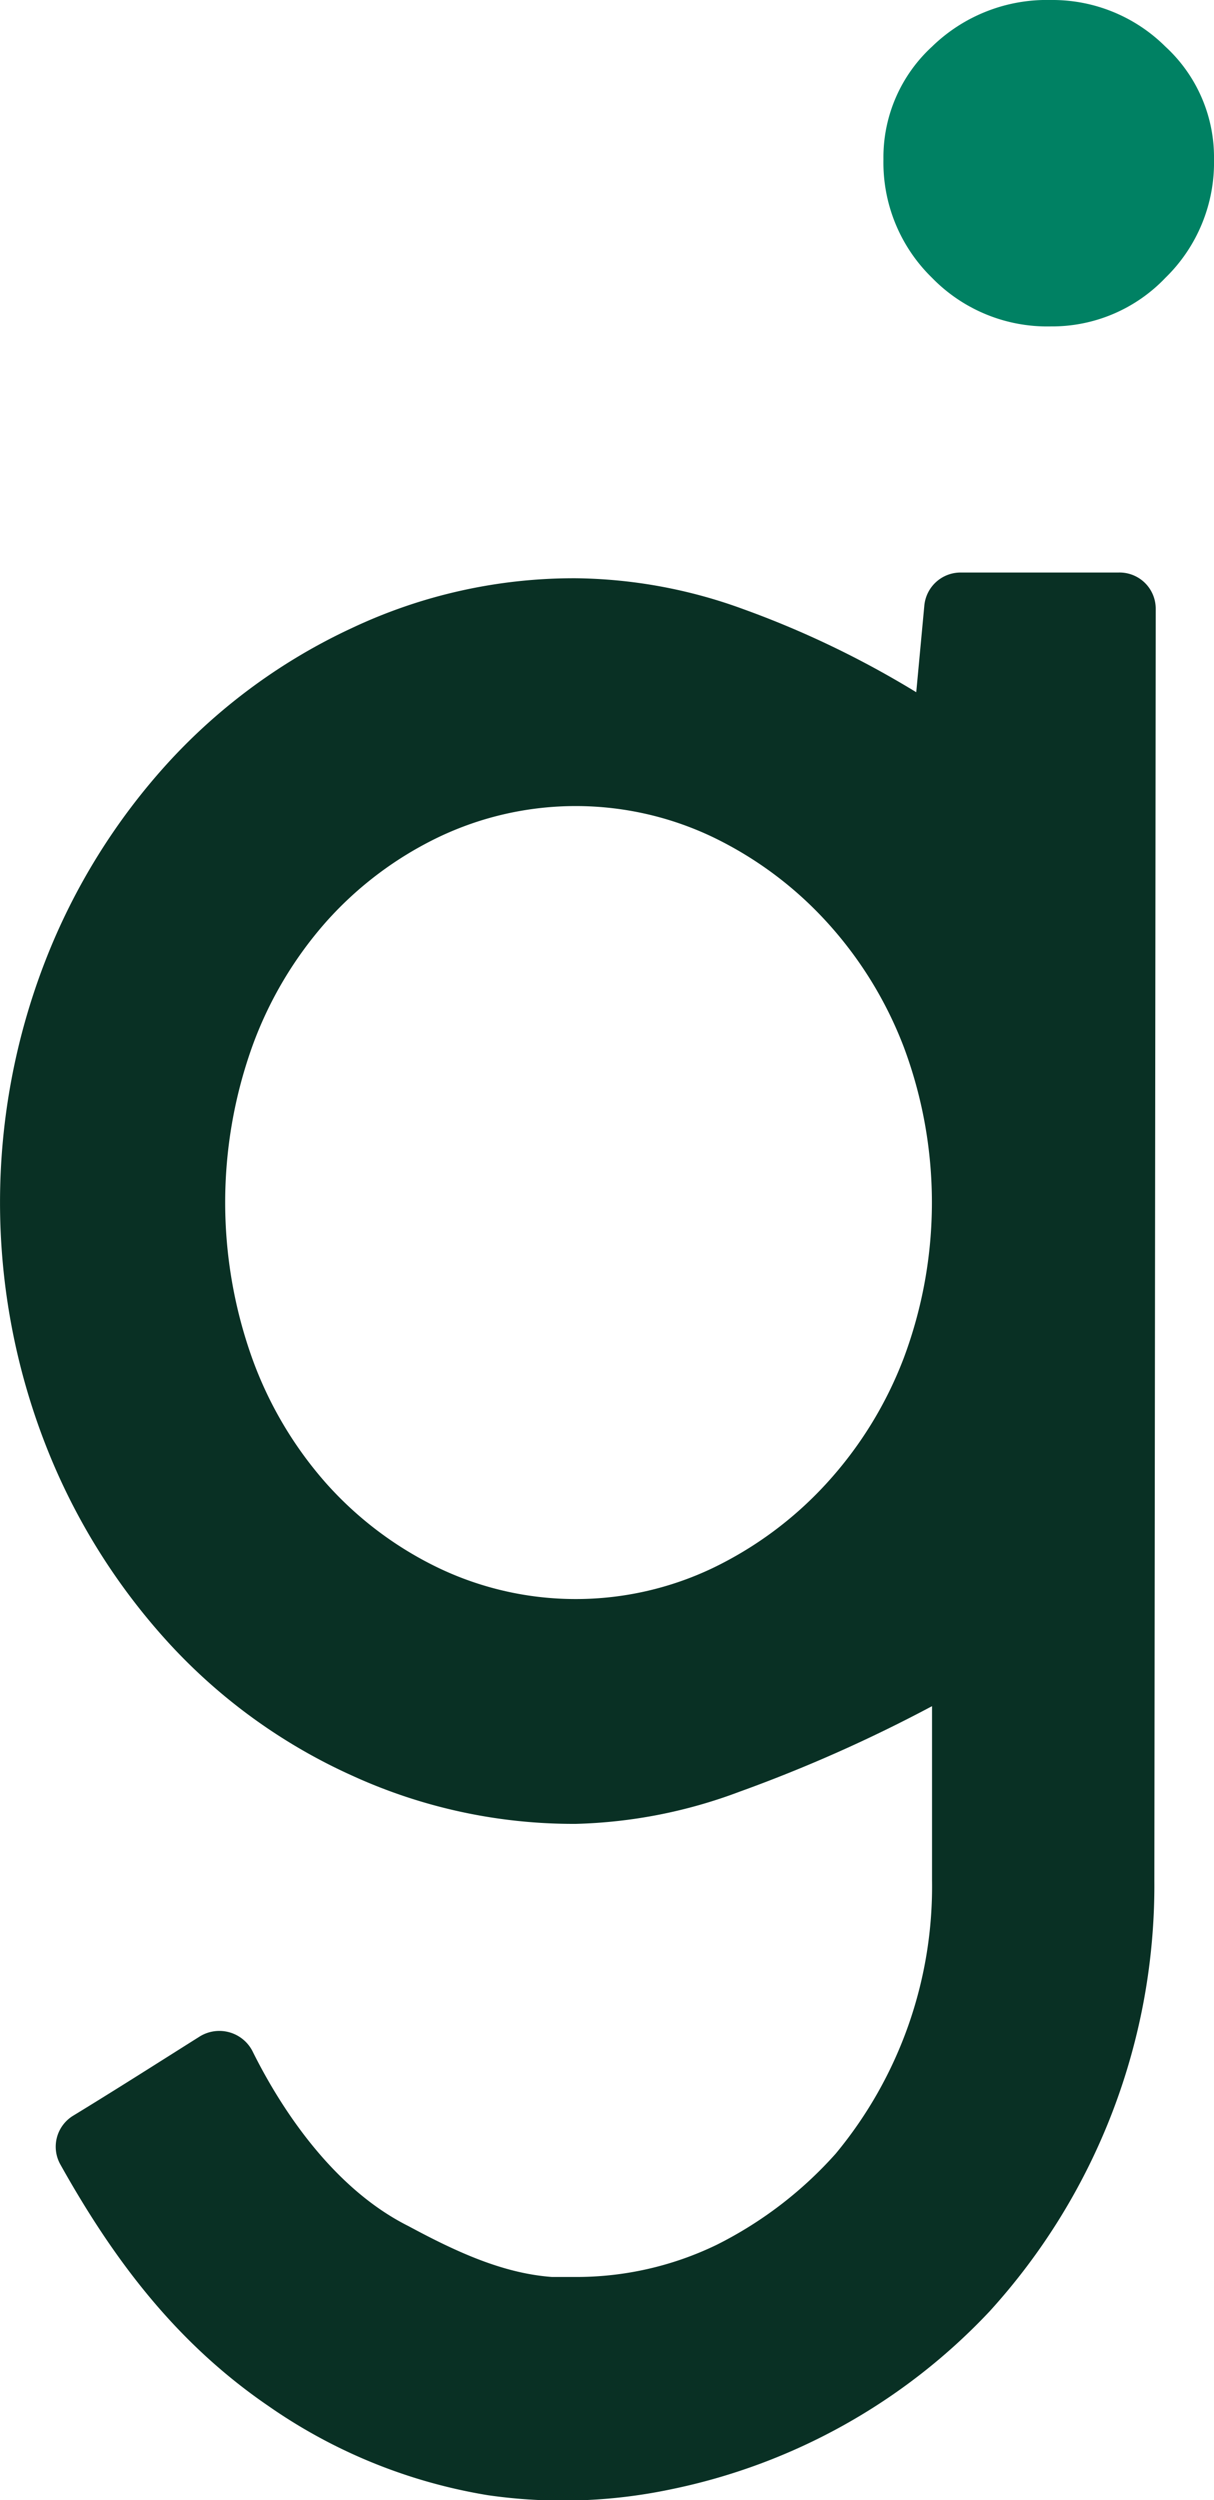 <svg xmlns="http://www.w3.org/2000/svg" viewBox="0 0 97.69 201.14"><defs><style>.cls-1{fill:#008163;}.cls-2{fill:#093024;}</style></defs><g id="Layer_2" data-name="Layer 2"><g id="Layer_1-2" data-name="Layer 1"><path class="cls-1" d="M97.69,12.82a12.94,12.94,0,0,1-3.91,9.53,12.6,12.6,0,0,1-9.22,3.91A12.94,12.94,0,0,1,75,22.35a12.94,12.94,0,0,1-3.91-9.53A12.09,12.09,0,0,1,75,3.75,13.24,13.24,0,0,1,84.56,0a12.89,12.89,0,0,1,9.22,3.75,12.09,12.09,0,0,1,3.91,9.07"/><path class="cls-2" d="M73.73,55.69A76.43,76.43,0,0,0,59.8,49a40.34,40.34,0,0,0-13.47-2.48,41.86,41.86,0,0,0-18,4A46.72,46.72,0,0,0,13.58,61.3,51.21,51.21,0,0,0,3.67,77.24a53.67,53.67,0,0,0,0,39,51.1,51.1,0,0,0,9.91,15.94,45.21,45.21,0,0,0,14.76,10.67,42.8,42.8,0,0,0,18,3.88,40.15,40.15,0,0,0,13.15-2.58A118.53,118.53,0,0,0,75,137.26v14a33.67,33.67,0,0,1-7.75,22,32,32,0,0,1-9.59,7.34,25.9,25.9,0,0,1-11.53,2.58H44.4c-3.88-.29-7.56-1.95-11.53-4.09C26.47,175.89,22.29,169,20.31,165a3,3,0,0,0-4.23-1.17c-3.38,2.13-6.77,4.29-10.18,6.37a2.92,2.92,0,0,0-1.06,3.9c4.28,7.66,9.31,14.37,16.77,19.47a43,43,0,0,0,17.66,7.17,42.2,42.2,0,0,0,14.65-.46,48.58,48.58,0,0,0,25.71-14.33,50.9,50.9,0,0,0,13.26-34.64S93,52.6,93,49A2.91,2.91,0,0,0,90,46.06H77.3a2.93,2.93,0,0,0-2.92,2.66Zm-1,53.55a31.57,31.57,0,0,1-6.25,10.13,30.06,30.06,0,0,1-9.15,6.79,25.61,25.61,0,0,1-22,0,28.84,28.84,0,0,1-9.05-6.79,31.06,31.06,0,0,1-6-10.13,37.25,37.25,0,0,1,0-25,31.12,31.12,0,0,1,6-10.12,28.84,28.84,0,0,1,9.05-6.79,25.61,25.61,0,0,1,22,0,30.06,30.06,0,0,1,9.15,6.79,31.63,31.63,0,0,1,6.25,10.12,35.7,35.7,0,0,1,0,25"/></g></g></svg>